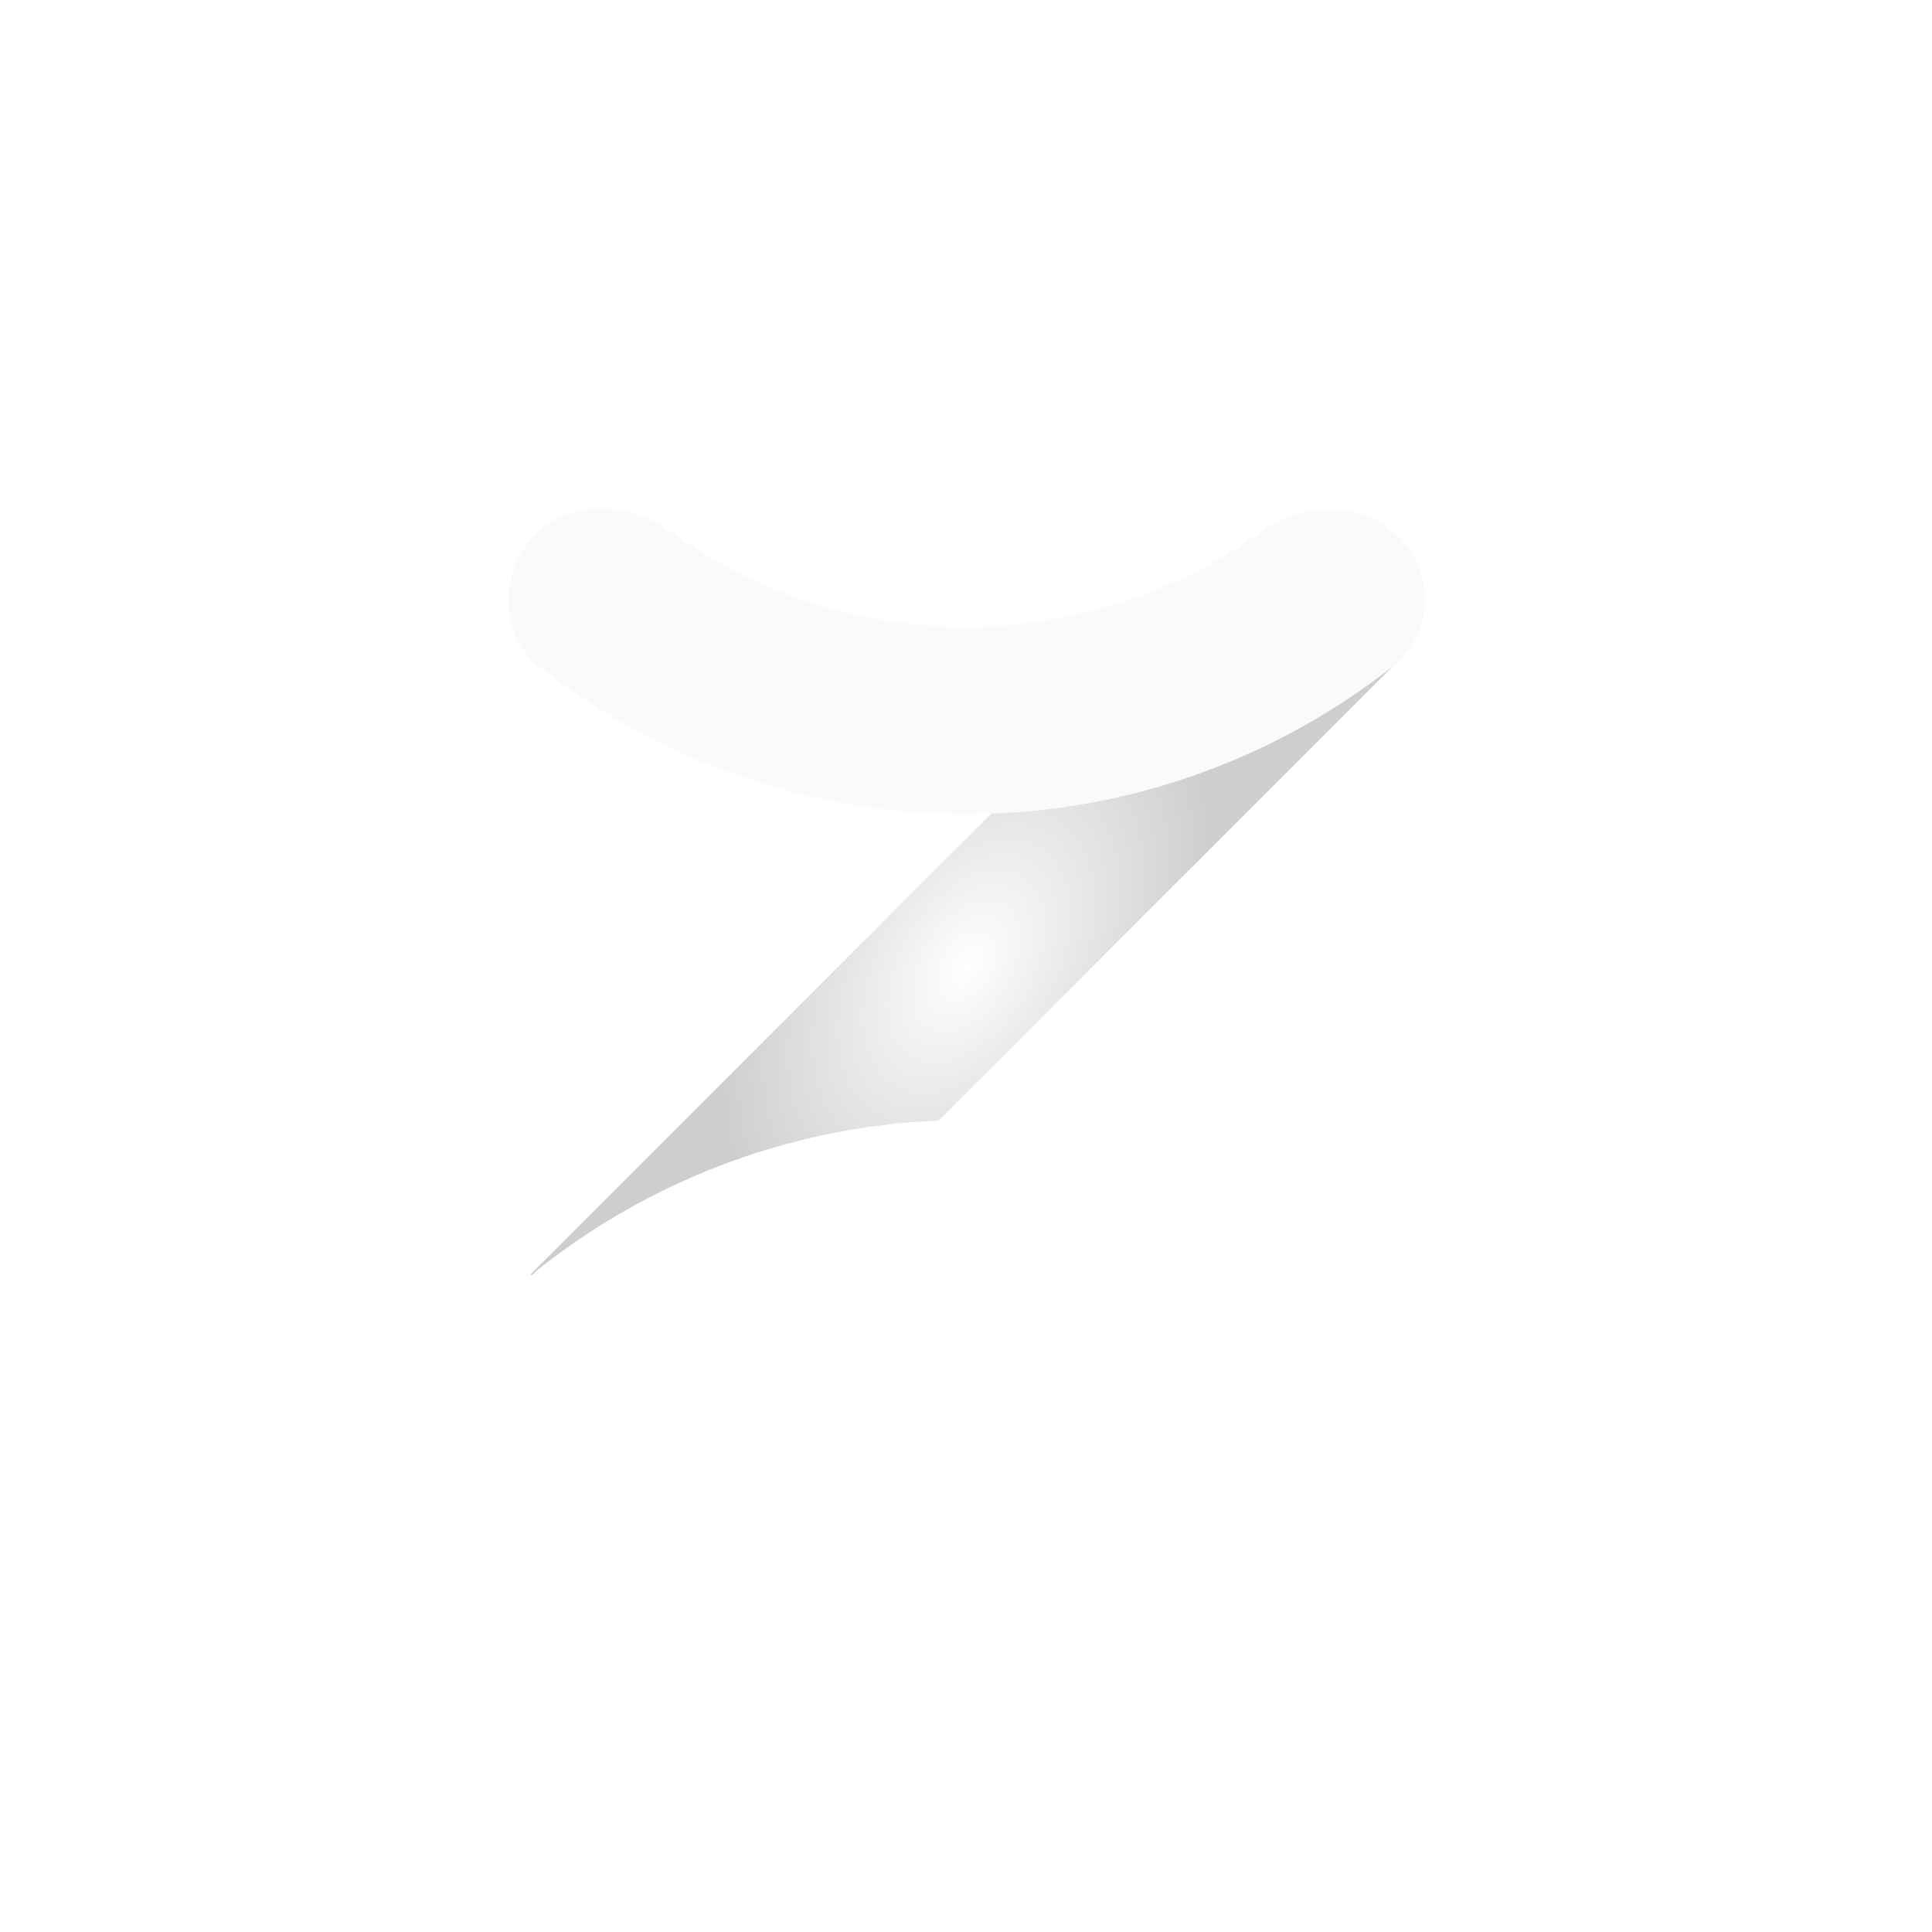 <?xml version="1.0" encoding="UTF-8" standalone="no"?>
<!-- Created with Inkscape (http://www.inkscape.org/) -->

<svg
   width="158mm"
   height="158mm"
   viewBox="0 0 158 158"
   version="1.1"
   id="svg1"
   inkscape:export-filename="bitmap.png"
   inkscape:export-xdpi="321.51898"
   inkscape:export-ydpi="321.51898"
   inkscape:version="1.3.2 (091e20e, 2023-11-25, custom)"
   sodipodi:docname="z.svg"
   xmlns:inkscape="http://www.inkscape.org/namespaces/inkscape"
   xmlns:sodipodi="http://sodipodi.sourceforge.net/DTD/sodipodi-0.dtd"
   xmlns:xlink="http://www.w3.org/1999/xlink"
   xmlns="http://www.w3.org/2000/svg"
   xmlns:svg="http://www.w3.org/2000/svg">
  <sodipodi:namedview
     id="namedview1"
     pagecolor="#505050"
     bordercolor="#eeeeee"
     borderopacity="1"
     inkscape:showpageshadow="0"
     inkscape:pageopacity="0"
     inkscape:pagecheckerboard="0"
     inkscape:deskcolor="#505050"
     inkscape:document-units="mm"
     inkscape:zoom="1"
     inkscape:cx="192"
     inkscape:cy="245.5"
     inkscape:window-width="1920"
     inkscape:window-height="1009"
     inkscape:window-x="1912"
     inkscape:window-y="-8"
     inkscape:window-maximized="1"
     inkscape:current-layer="layer1" />
  <defs
     id="defs1">
    <linearGradient
       id="linearGradient22"
       inkscape:collect="always">
      <stop
         style="stop-color:#ffffff;stop-opacity:1;"
         offset="0"
         id="stop23" />
      <stop
         style="stop-color:#cecece;stop-opacity:1;"
         offset="1"
         id="stop24" />
    </linearGradient>
    <inkscape:path-effect
       effect="fillet_chamfer"
       id="path-effect18"
       nodesatellites_param="F,0,0,1,0,7.673,0,1 @ F,0,0,1,0,7.673,0,1 @ F,0,0,1,0,7.673,0,1 @ F,0,0,1,0,7.673,0,1"
       is_visible="true"
       lpeversion="1"
       radius="29"
       unit="px"
       method="auto"
       mode="F"
       chamfer_steps="1"
       flexible="false"
       use_knot_distance="true"
       apply_no_radius="true"
       apply_with_radius="true"
       only_selected="false"
       hide_knots="false" />
    <inkscape:path-effect
       effect="fillet_chamfer"
       id="path-effect16"
       nodesatellites_param="F,0,0,1,0,7.673,0,1 @ F,0,0,1,0,7.673,0,1 @ F,0,0,1,0,7.673,0,1 @ F,0,0,1,0,7.673,0,1"
       is_visible="true"
       lpeversion="1"
       radius="29"
       unit="px"
       method="auto"
       mode="F"
       chamfer_steps="1"
       flexible="false"
       use_knot_distance="true"
       apply_no_radius="true"
       apply_with_radius="true"
       only_selected="false"
       hide_knots="false" />
    <inkscape:path-effect
       effect="spiro"
       id="path-effect13"
       is_visible="true"
       lpeversion="1" />
    <inkscape:path-effect
       effect="spiro"
       id="path-effect12"
       is_visible="true"
       lpeversion="1" />
    <radialGradient
       inkscape:collect="always"
       xlink:href="#linearGradient22"
       id="radialGradient24"
       cx="-2.2888184e-05"
       cy="53.033"
       fx="-2.2888184e-05"
       fy="53.033"
       r="43"
       gradientTransform="matrix(0.088,0.375,-0.606,0.143,32.135,45.46)"
       gradientUnits="userSpaceOnUse" />
    <filter
       inkscape:collect="always"
       style="color-interpolation-filters:sRGB"
       id="filter40"
       x="-0.055"
       y="-0.055"
       width="1.11"
       height="1.109">
      <feGaussianBlur
         inkscape:collect="always"
         stdDeviation="2.277"
         id="feGaussianBlur40" />
    </filter>
  </defs>
  <g
     inkscape:label="Layer 1"
     inkscape:groupmode="layer"
     id="layer1"
     transform="translate(40.803,40.803)">
    <path
       id="Dogshit_Shadow"
       style="display:none;fill:#474747;fill-opacity:1;stroke:none;stroke-width:0.052;stroke-linejoin:round;stroke-dasharray:none;stroke-opacity:1;filter:url(#filter40)"
       d="M 5.315,5.315 C 3.913,3.927 2.085,3.073 0.034,3.1 -4.263,3.158 -7.847,6.707 -7.334,10.955 c 1.655,13.706 8.144,25.861 17.725,34.728 l -53.391,-3.66e-4 v 0.029 c -3.801,0.074 -6.823,3.276 -6.874,7.059 -0.058,4.297 3.413,7.66 7.626,8.362 17.613,2.934 31.268,16.589 34.203,34.203 0.702,4.213 3.908,7.685 8.011,7.63 C 4.263,102.908 7.848,99.359 7.335,95.111 5.772,82.171 -0.098,70.613 -8.812,61.899 -9.328,61.383 -9.855,60.879 -10.39,60.383 l 53.39,1e-6 v -0.029 c 3.801,-0.074 6.823,-3.276 6.874,-7.059 0.058,-4.297 -3.412,-7.66 -7.626,-8.362 C 24.635,41.999 10.98,28.344 8.045,10.731 7.694,8.624 6.717,6.703 5.315,5.315 Z"
       transform="rotate(-45,1.191,-0.493)" />
    <g
       id="Z"
       transform="translate(0.698,0.698)"
       inkscape:label="Top">
      <rect
         style="fill:url(#radialGradient24);stroke:none;stroke-width:0.052;stroke-linejoin:round;stroke-dasharray:none;stroke-opacity:1"
         id="mid"
         width="86"
         height="14.7"
         x="-43"
         y="45.683"
         transform="rotate(-45)" />
      <path
         style="color:#000000;display:inline;fill:#ffffff;fill-opacity:1;stroke:none;stroke-linejoin:round;stroke-opacity:1;-inkscape-stroke:none"
         d="m 120.862,199.338 c 12.319,8e-5 24.637,3.915 34.889,11.745 3.365,2.57 3.45,7.369 0.588,10.231 -2.996,2.996 -7.827,2.923 -11.301,0.506 -14.524,-10.101 -33.828,-10.101 -48.353,0 -3.474,2.416 -8.195,2.599 -11.056,-0.262 -2.996,-2.996 -3.022,-7.906 0.344,-10.476 10.252,-7.829 22.571,-11.744 34.89,-11.744 z"
         transform="matrix(-1,0,0,1.028,158.442,-154.827)"
         id="bottom" />
      <path
         style="color:#000000;display:inline;fill:#fafafa;fill-opacity:1;stroke:none;stroke-linejoin:round;stroke-opacity:1;-inkscape-stroke:none"
         d="m 150.873,150.678 c 1.972,0.01 3.868,0.679 5.299,2.11 2.996,2.996 3.021,7.906 -0.344,10.476 -20.503,15.659 -49.275,15.658 -69.779,-5e-4 -3.365,-2.57 -3.45,-7.369 -0.588,-10.231 2.996,-2.996 7.827,-2.923 11.301,-0.507 14.524,10.101 33.828,10.102 48.353,5e-4 1.737,-1.208 3.786,-1.858 5.758,-1.848 z"
         transform="matrix(-1,0,0,1.028,158.442,-154.827)"
         id="top" />
    </g>
  </g>
</svg>
